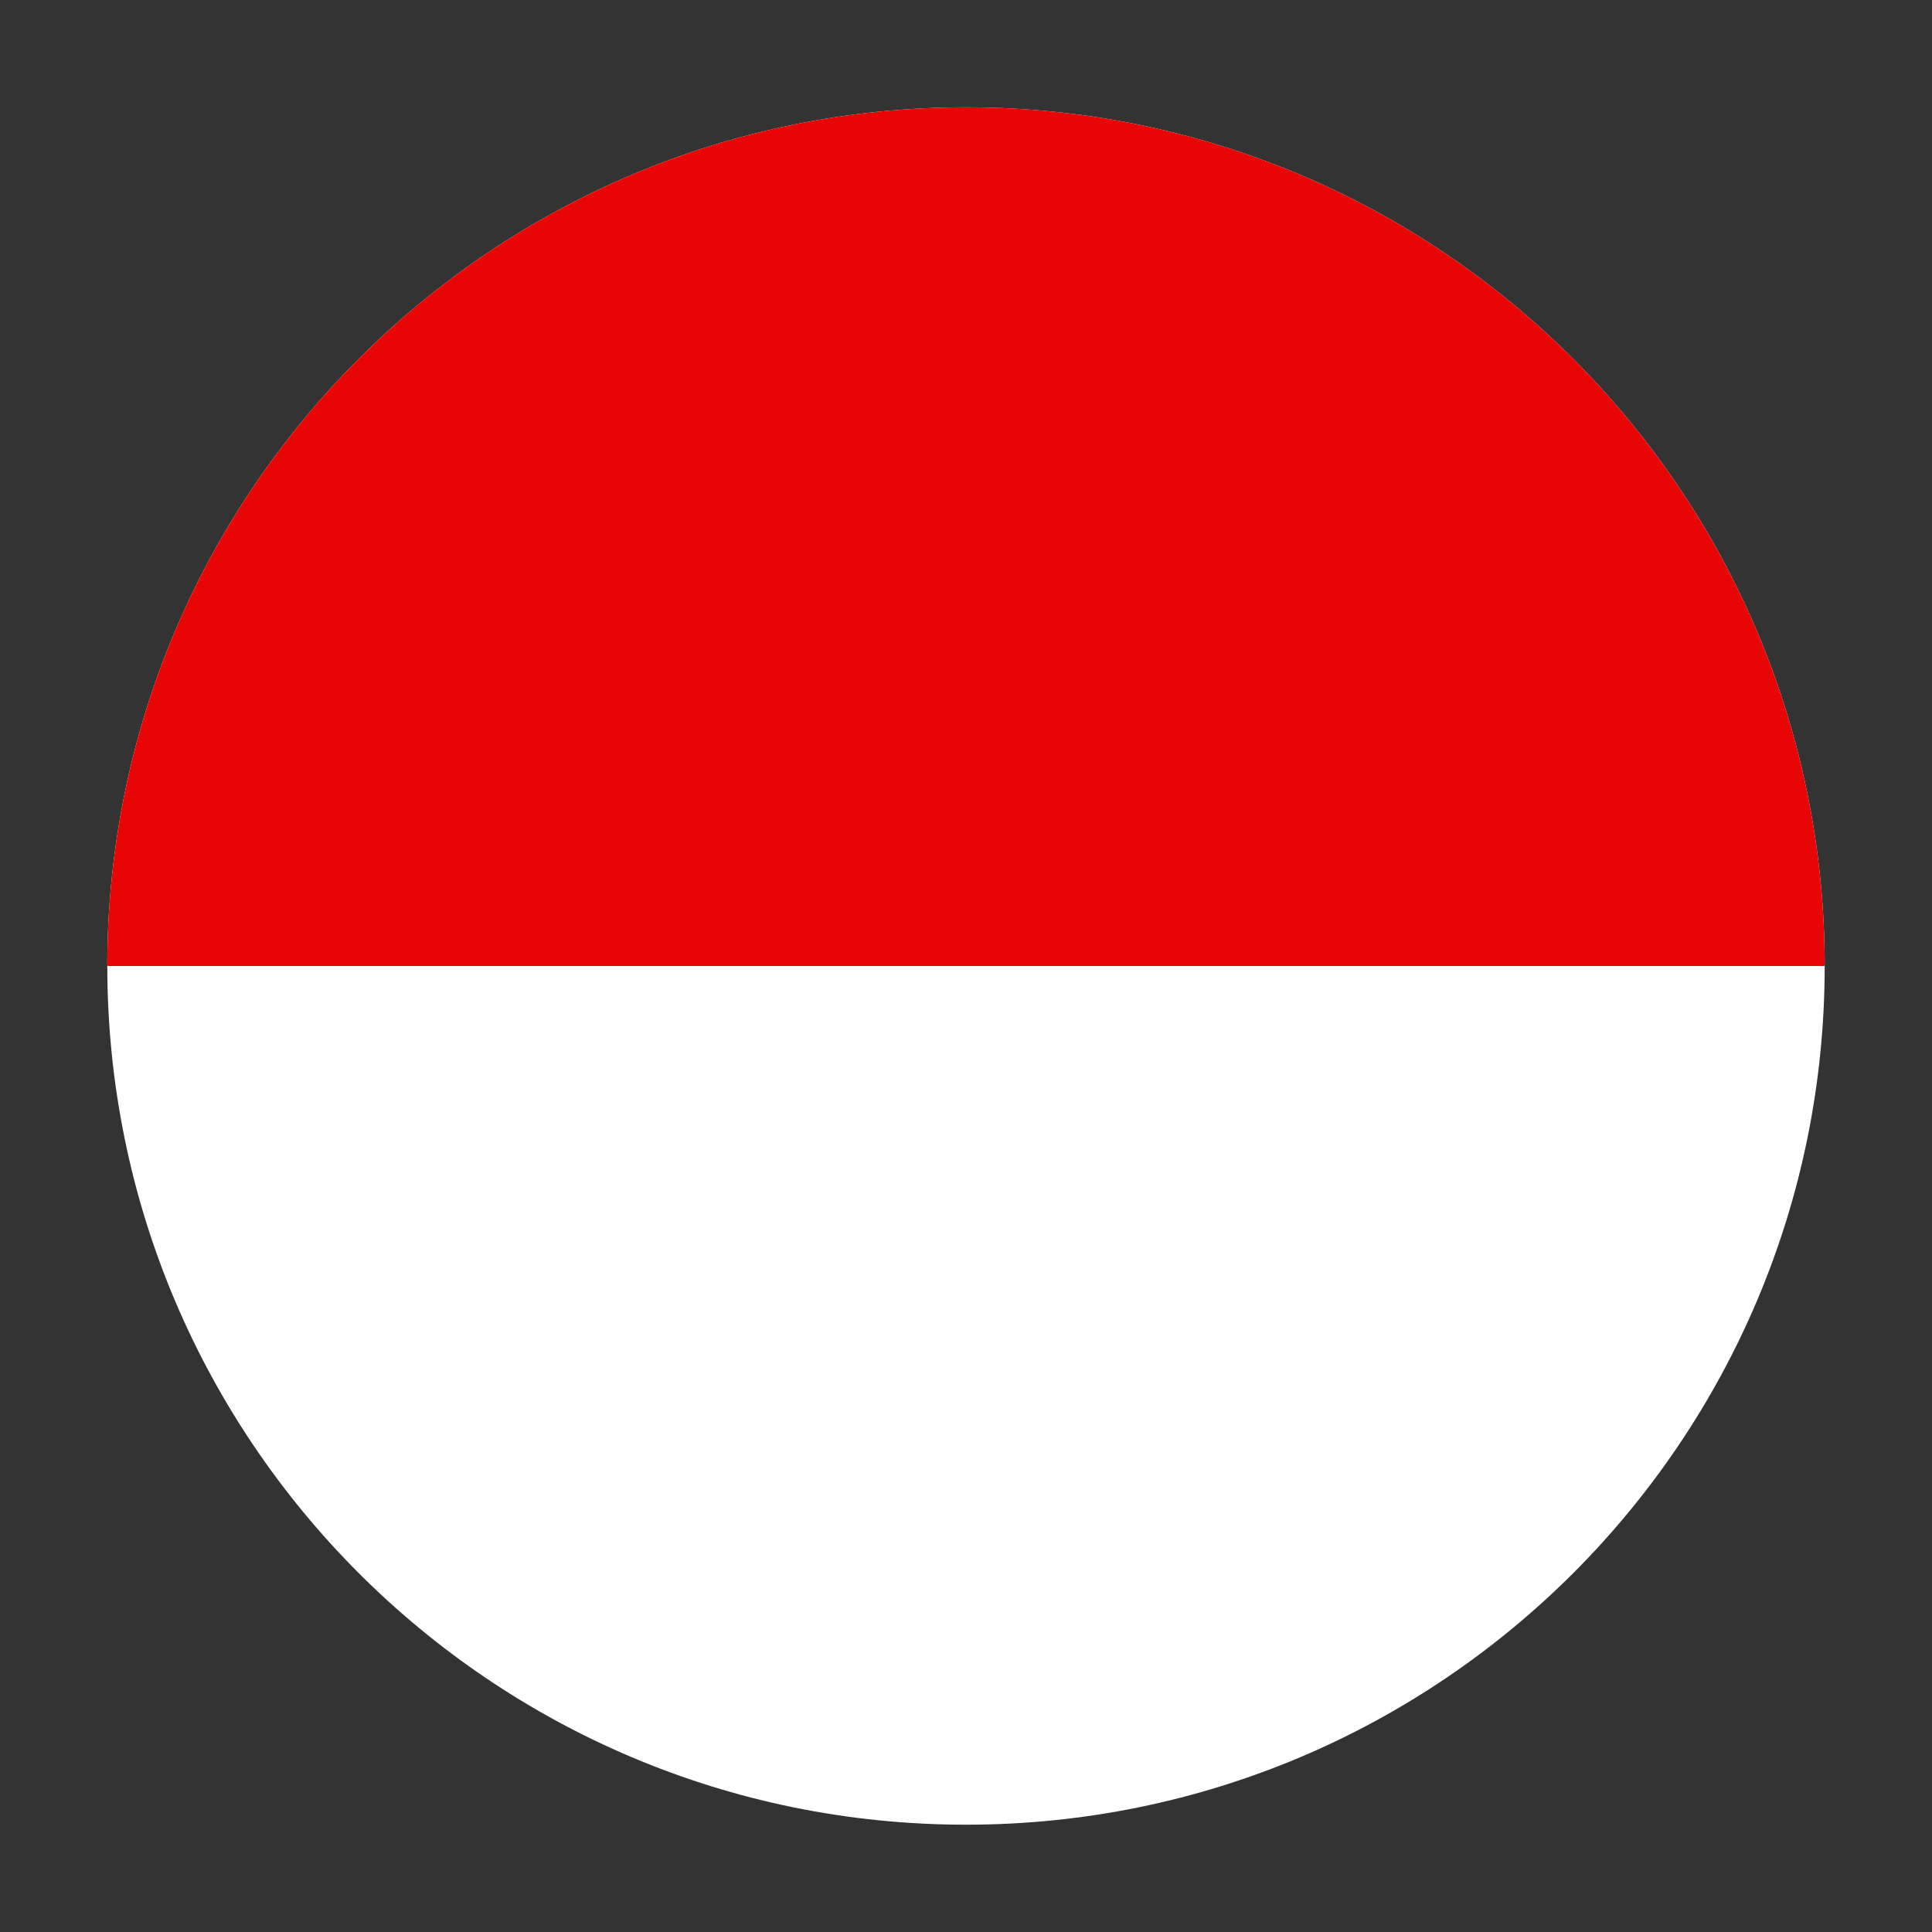 <svg width="24" height="24" viewBox="0 0 24 24" fill="none" xmlns="http://www.w3.org/2000/svg">
<rect x="0" y="0" width="24" height="24" fill="#333333" stroke="none"/>
<path d="M12 22.667C6.109 22.667 1.333 17.891 1.333 12C1.333 6.109 6.109 1.333 12 1.333C17.891 1.333 22.667 6.109 22.667 12C22.667 17.891 17.891 22.667 12 22.667Z" fill="white"/>
<path d="M12 1.333C6.109 1.333 1.333 6.109 1.333 12L22.667 12C22.667 6.109 17.891 1.333 12 1.333Z" fill="#E80505"/>
</svg>
